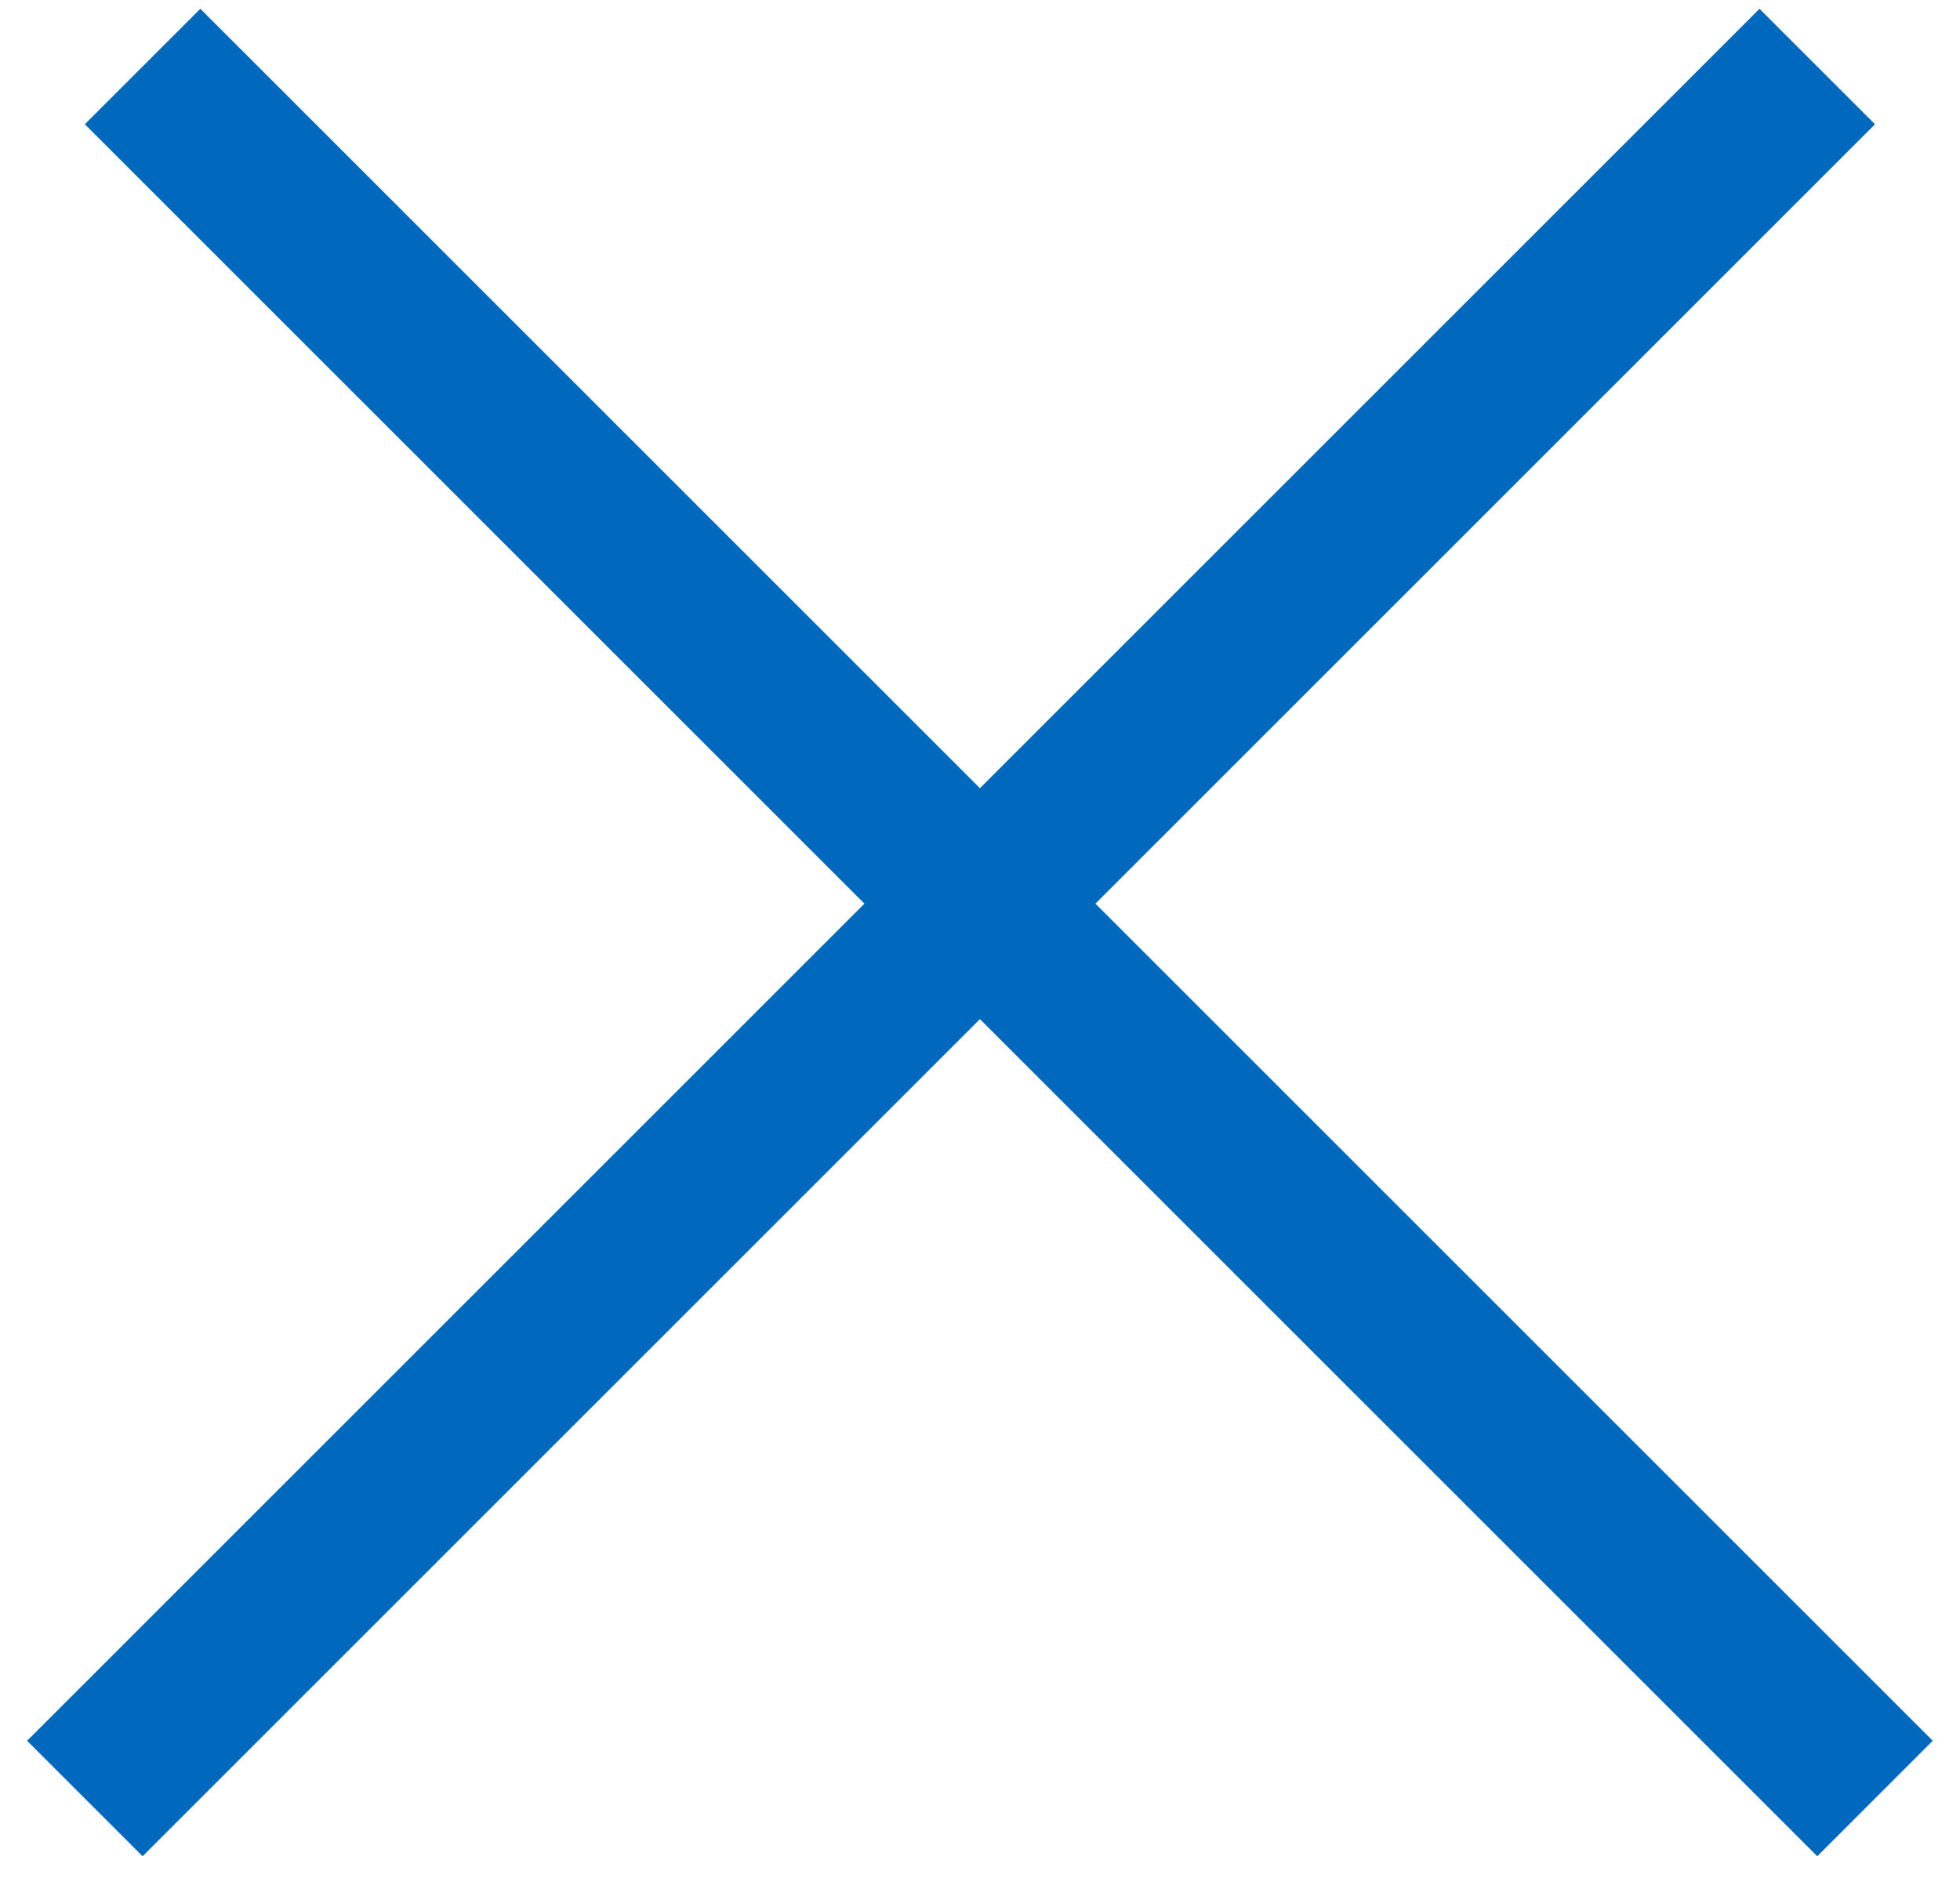 <svg width="24" height="23" viewBox="0 0 24 23" fill="none" xmlns="http://www.w3.org/2000/svg">
<path d="M1.746 0.815L22.959 22.028M22.252 0.815L1.039 22.028" stroke="#0069BD" stroke-width="2"/>
</svg>
